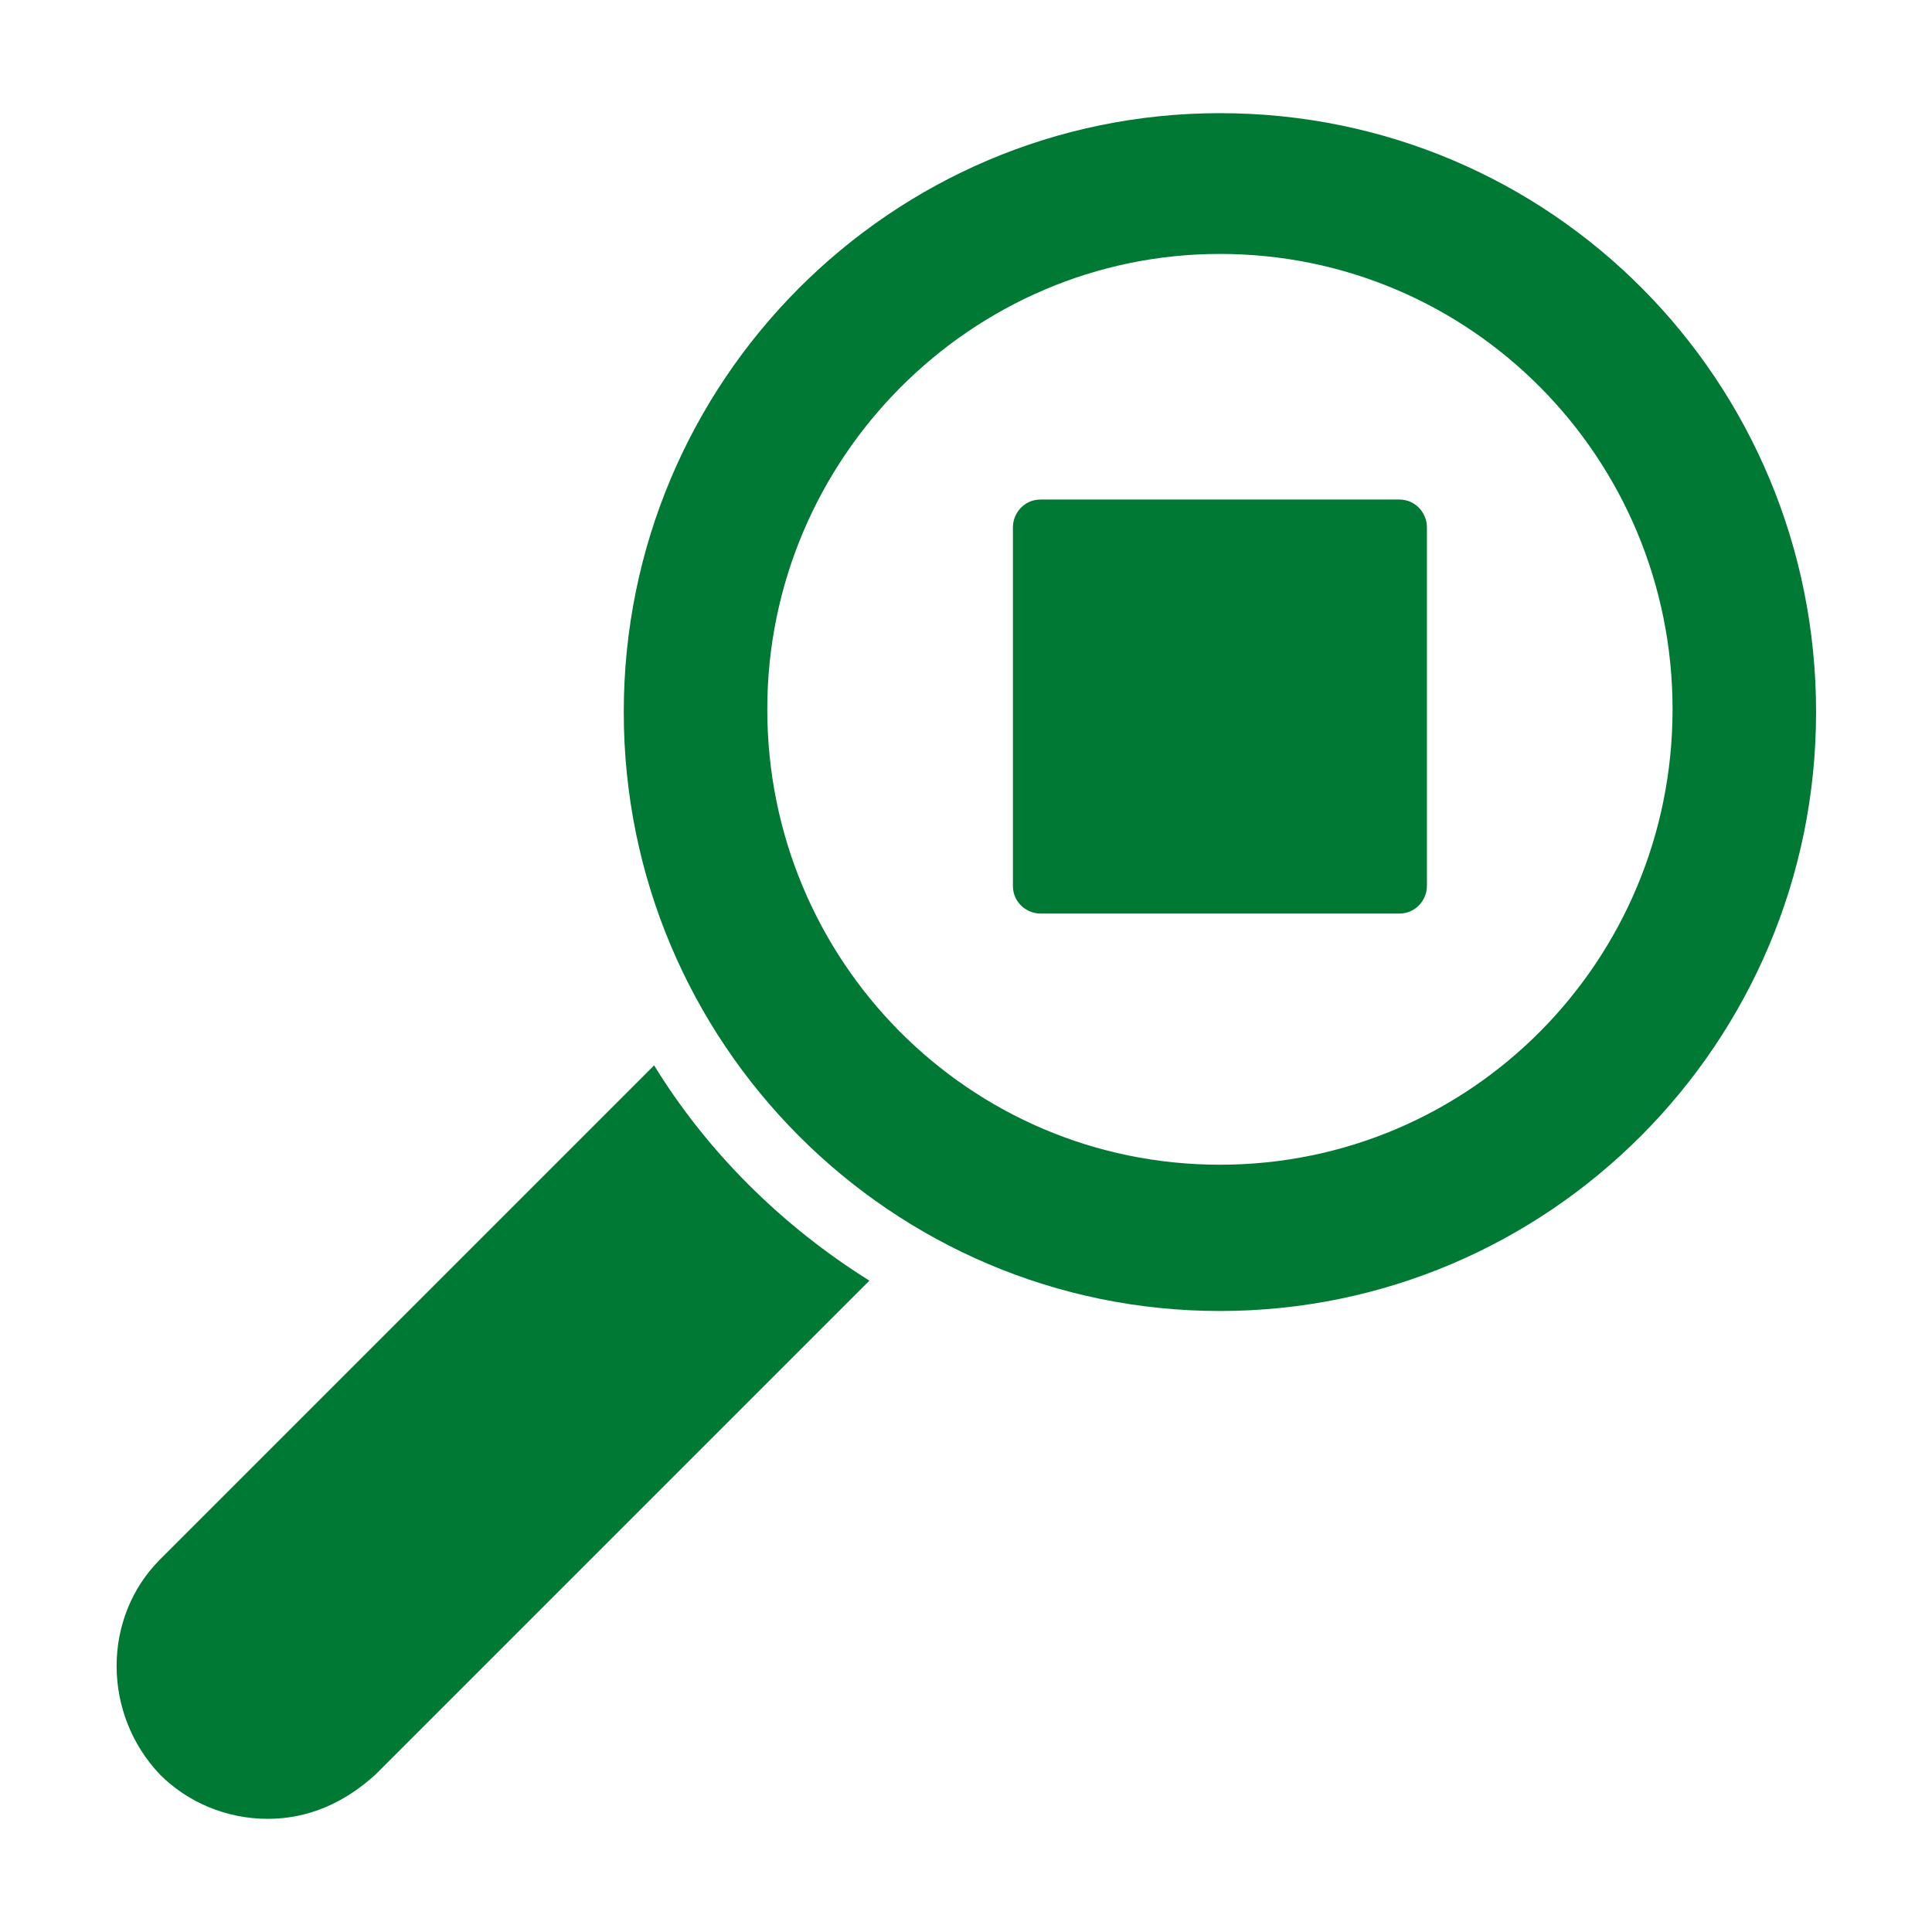 <?xml version="1.0" encoding="utf-8"?>
<!-- Generator: Adobe Illustrator 21.1.0, SVG Export Plug-In . SVG Version: 6.00 Build 0)  -->
<svg version="1.1" id="Ebene_1" xmlns="http://www.w3.org/2000/svg"  x="0px" y="0px"
	 viewBox="0 0 70 70" style="enable-background:new 0 0 70 70;" xml:space="preserve">
<style type="text/css">
	.st0{fill:#007934;}
</style>
<g>
	<g>
		<path class="st0" d="M23.7,38.6L5.8,56.5c-2.1,2.1-2.1,5.6,0,7.8c1,1,2.4,1.6,3.9,1.6c1.5,0,2.8-0.6,3.9-1.6l17.9-17.9
			C28.3,44.4,25.6,41.7,23.7,38.6z"/>
		<path class="st0" d="M44.2,4.1c-11.9,0-21.6,9.7-21.6,21.7c0,12,9.7,21.7,21.6,21.7c11.9,0,21.6-9.7,21.6-21.7
			C65.8,13.8,56.2,4.1,44.2,4.1z M44.2,42.2c-9.1,0-16.4-7.4-16.4-16.5c0-9.1,7.4-16.5,16.4-16.5c9.1,0,16.4,7.4,16.4,16.5
			C60.6,34.8,53.3,42.2,44.2,42.2z"/>
	</g>
	<path class="st0" d="M50.7,18.1h-13c-0.6,0-1,0.5-1,1v13c0,0.6,0.5,1,1,1h13c0.6,0,1-0.5,1-1v-13C51.7,18.6,51.3,18.1,50.7,18.1z"
		/>
</g>
</svg>
